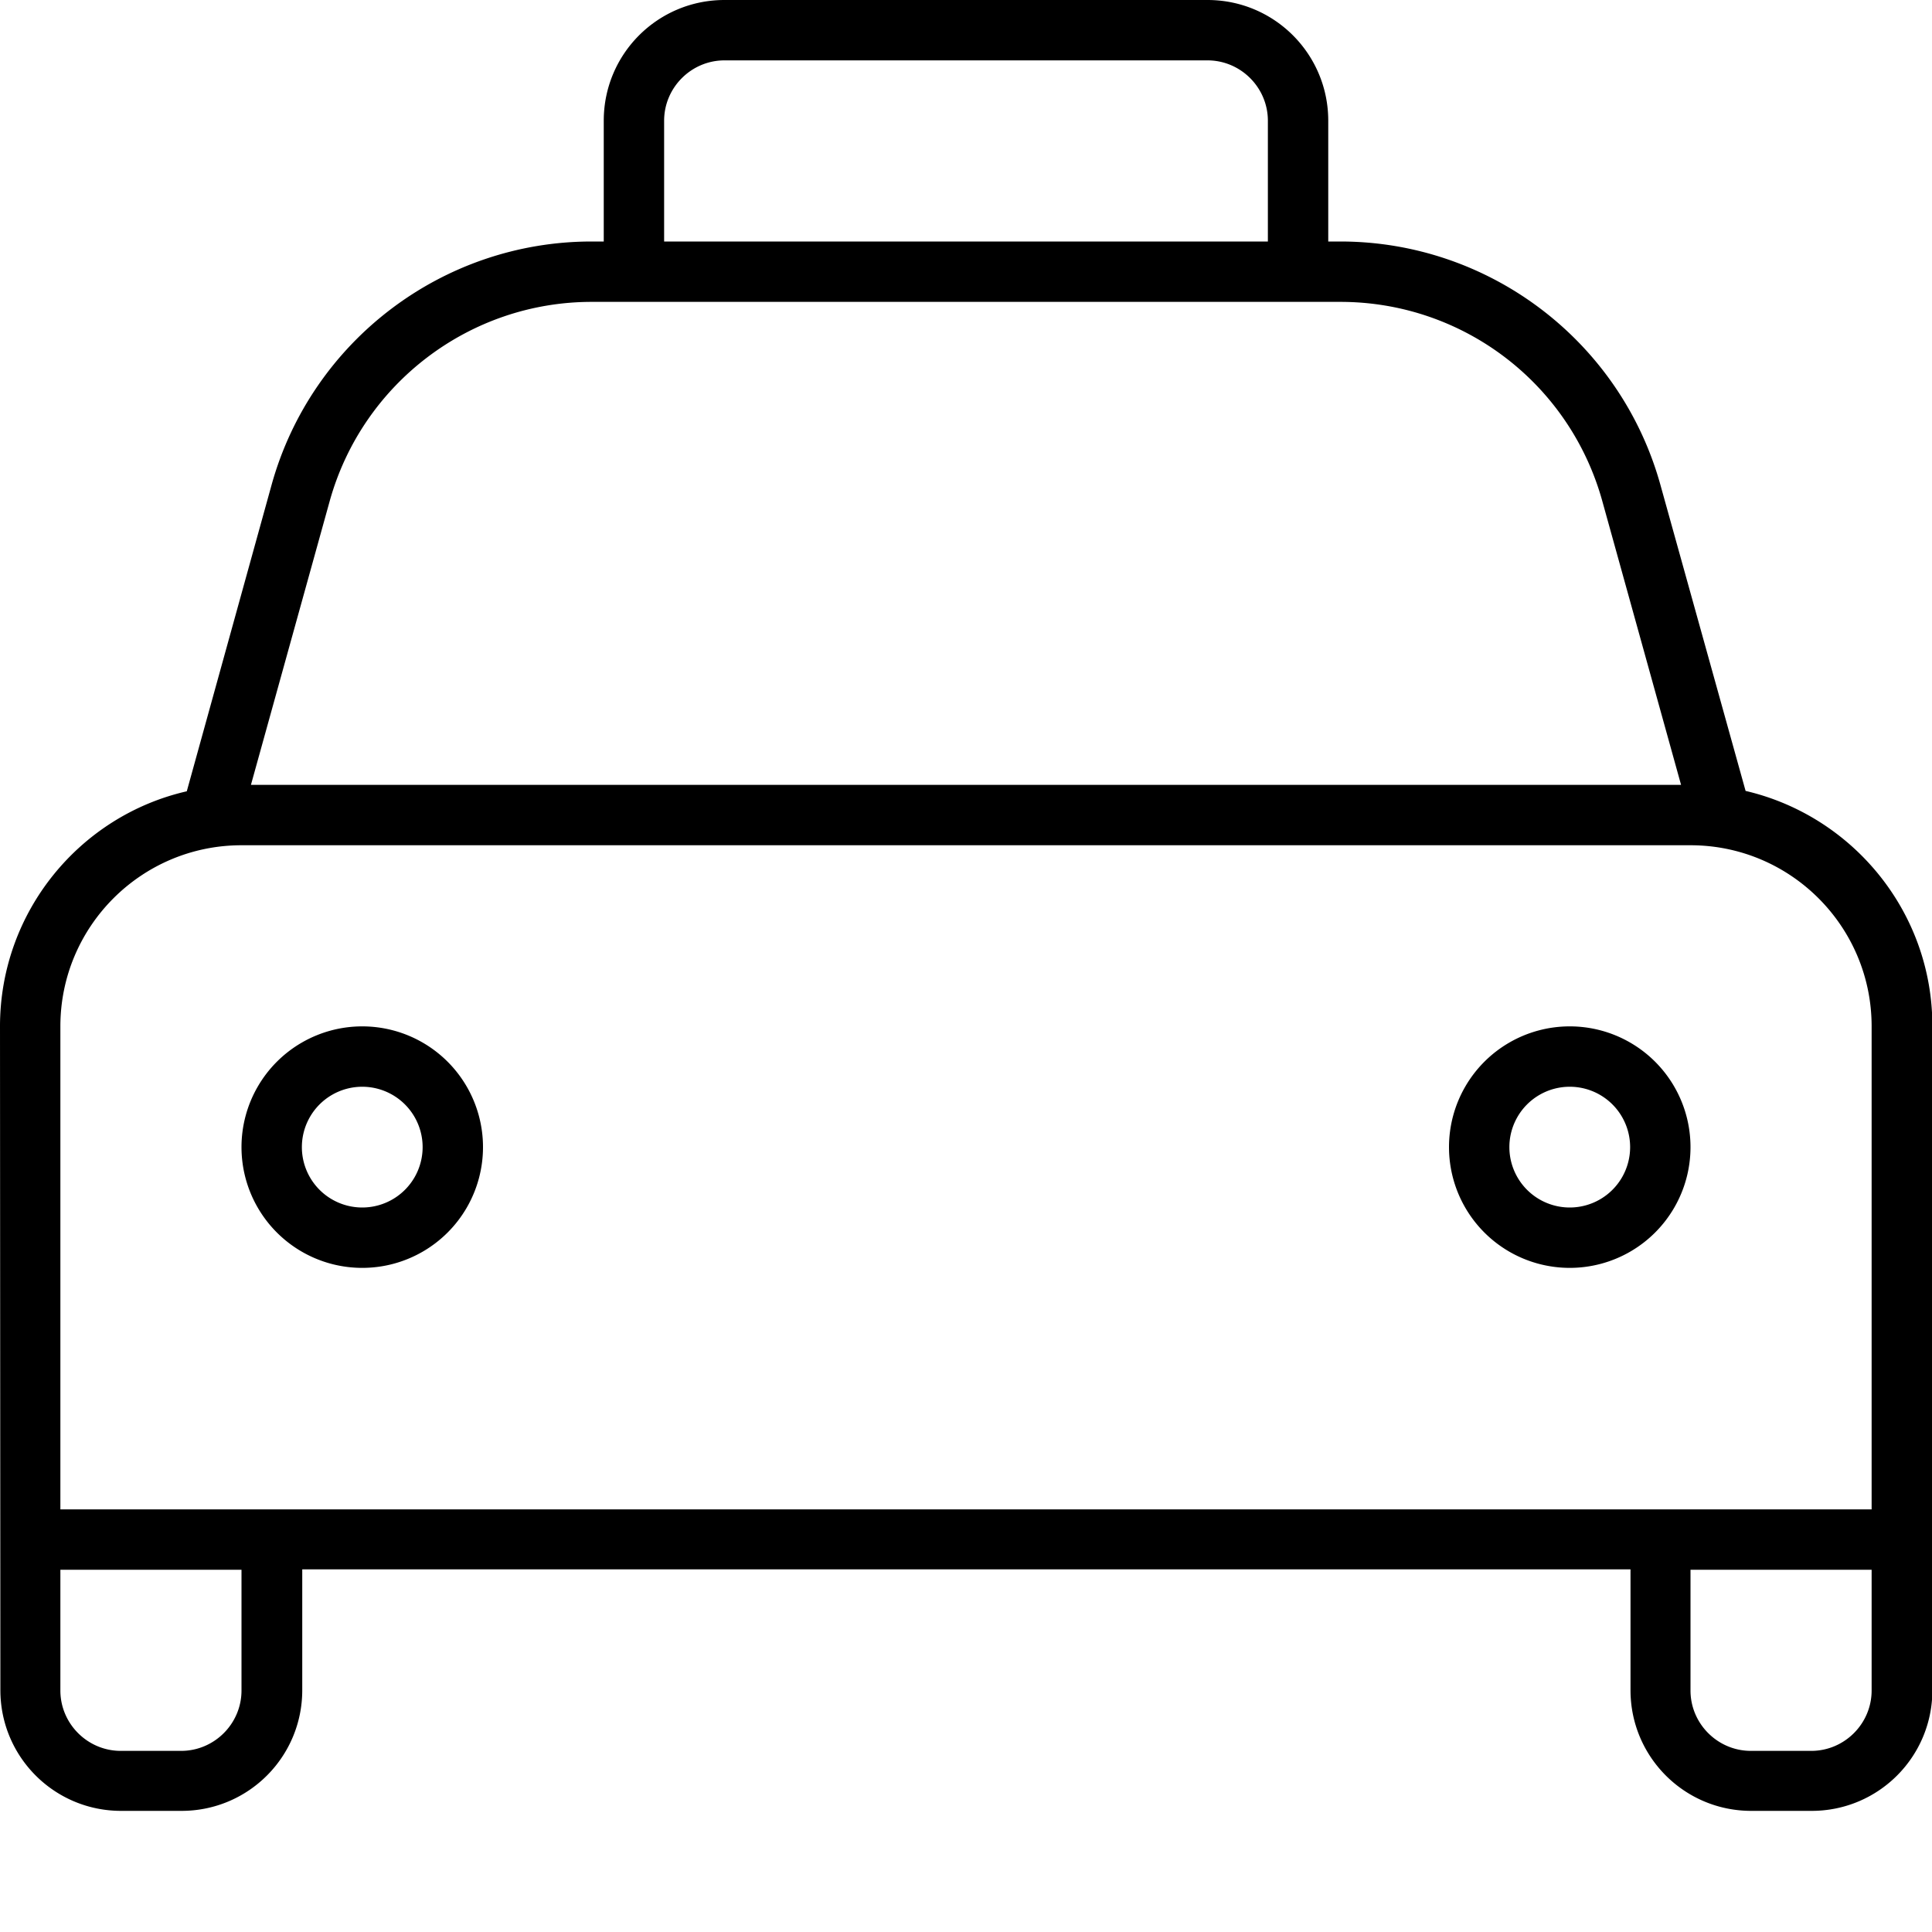 <svg xmlns="http://www.w3.org/2000/svg" viewBox="0 0 512 512"><!--! Font Awesome Pro 7.1.0 by @fontawesome - https://fontawesome.com License - https://fontawesome.com/license (Commercial License) Copyright 2025 Fonticons, Inc. --><path fill="currentColor" d="M192 16c-8.8 0-16 7.2-16 16l0 32 160 0 0-32c0-8.8-7.2-16-16-16L192 16zM160 64l0-32c0-17.7 14.3-32 32-32L320 0c17.7 0 32 14.3 32 32l0 32 3.2 0c39.5 0 74.2 26.4 84.8 64.4l22.6 81.2c28.3 6.6 49.5 32 49.5 62.3l0 176c0 17.7-14.3 32-32 32l-16 0c-17.7 0-32-14.3-32-32l0-32-352 0 0 32c0 17.7-14.3 32-32 32l-16 0c-17.7 0-32-14.3-32-32L0 272c0-30.3 21.1-55.8 49.5-62.3L72 128.4C82.6 90.4 117.3 64 156.8 64l3.2 0zM352 80L156.8 80c-32.3 0-60.7 21.6-69.4 52.7l-20.9 75.3 379 0-20.9-75.3c-8.7-31.2-37-52.7-69.4-52.7L352 80zm96 144L64 224c-26.5 0-48 21.5-48 48l0 128 480 0 0-128c0-26.5-21.5-48-48-48zm48 192l-48 0 0 32c0 8.8 7.2 16 16 16l16 0c8.8 0 16-7.2 16-16l0-32zM16 448c0 8.8 7.2 16 16 16l16 0c8.8 0 16-7.2 16-16l0-32-48 0 0 32zM96 320a16 16 0 1 0 0-32 16 16 0 1 0 0 32zm0-48a32 32 0 1 1 0 64 32 32 0 1 1 0-64zm336 32a16 16 0 1 0 -32 0 16 16 0 1 0 32 0zm-48 0a32 32 0 1 1 64 0 32 32 0 1 1 -64 0z"/></svg>